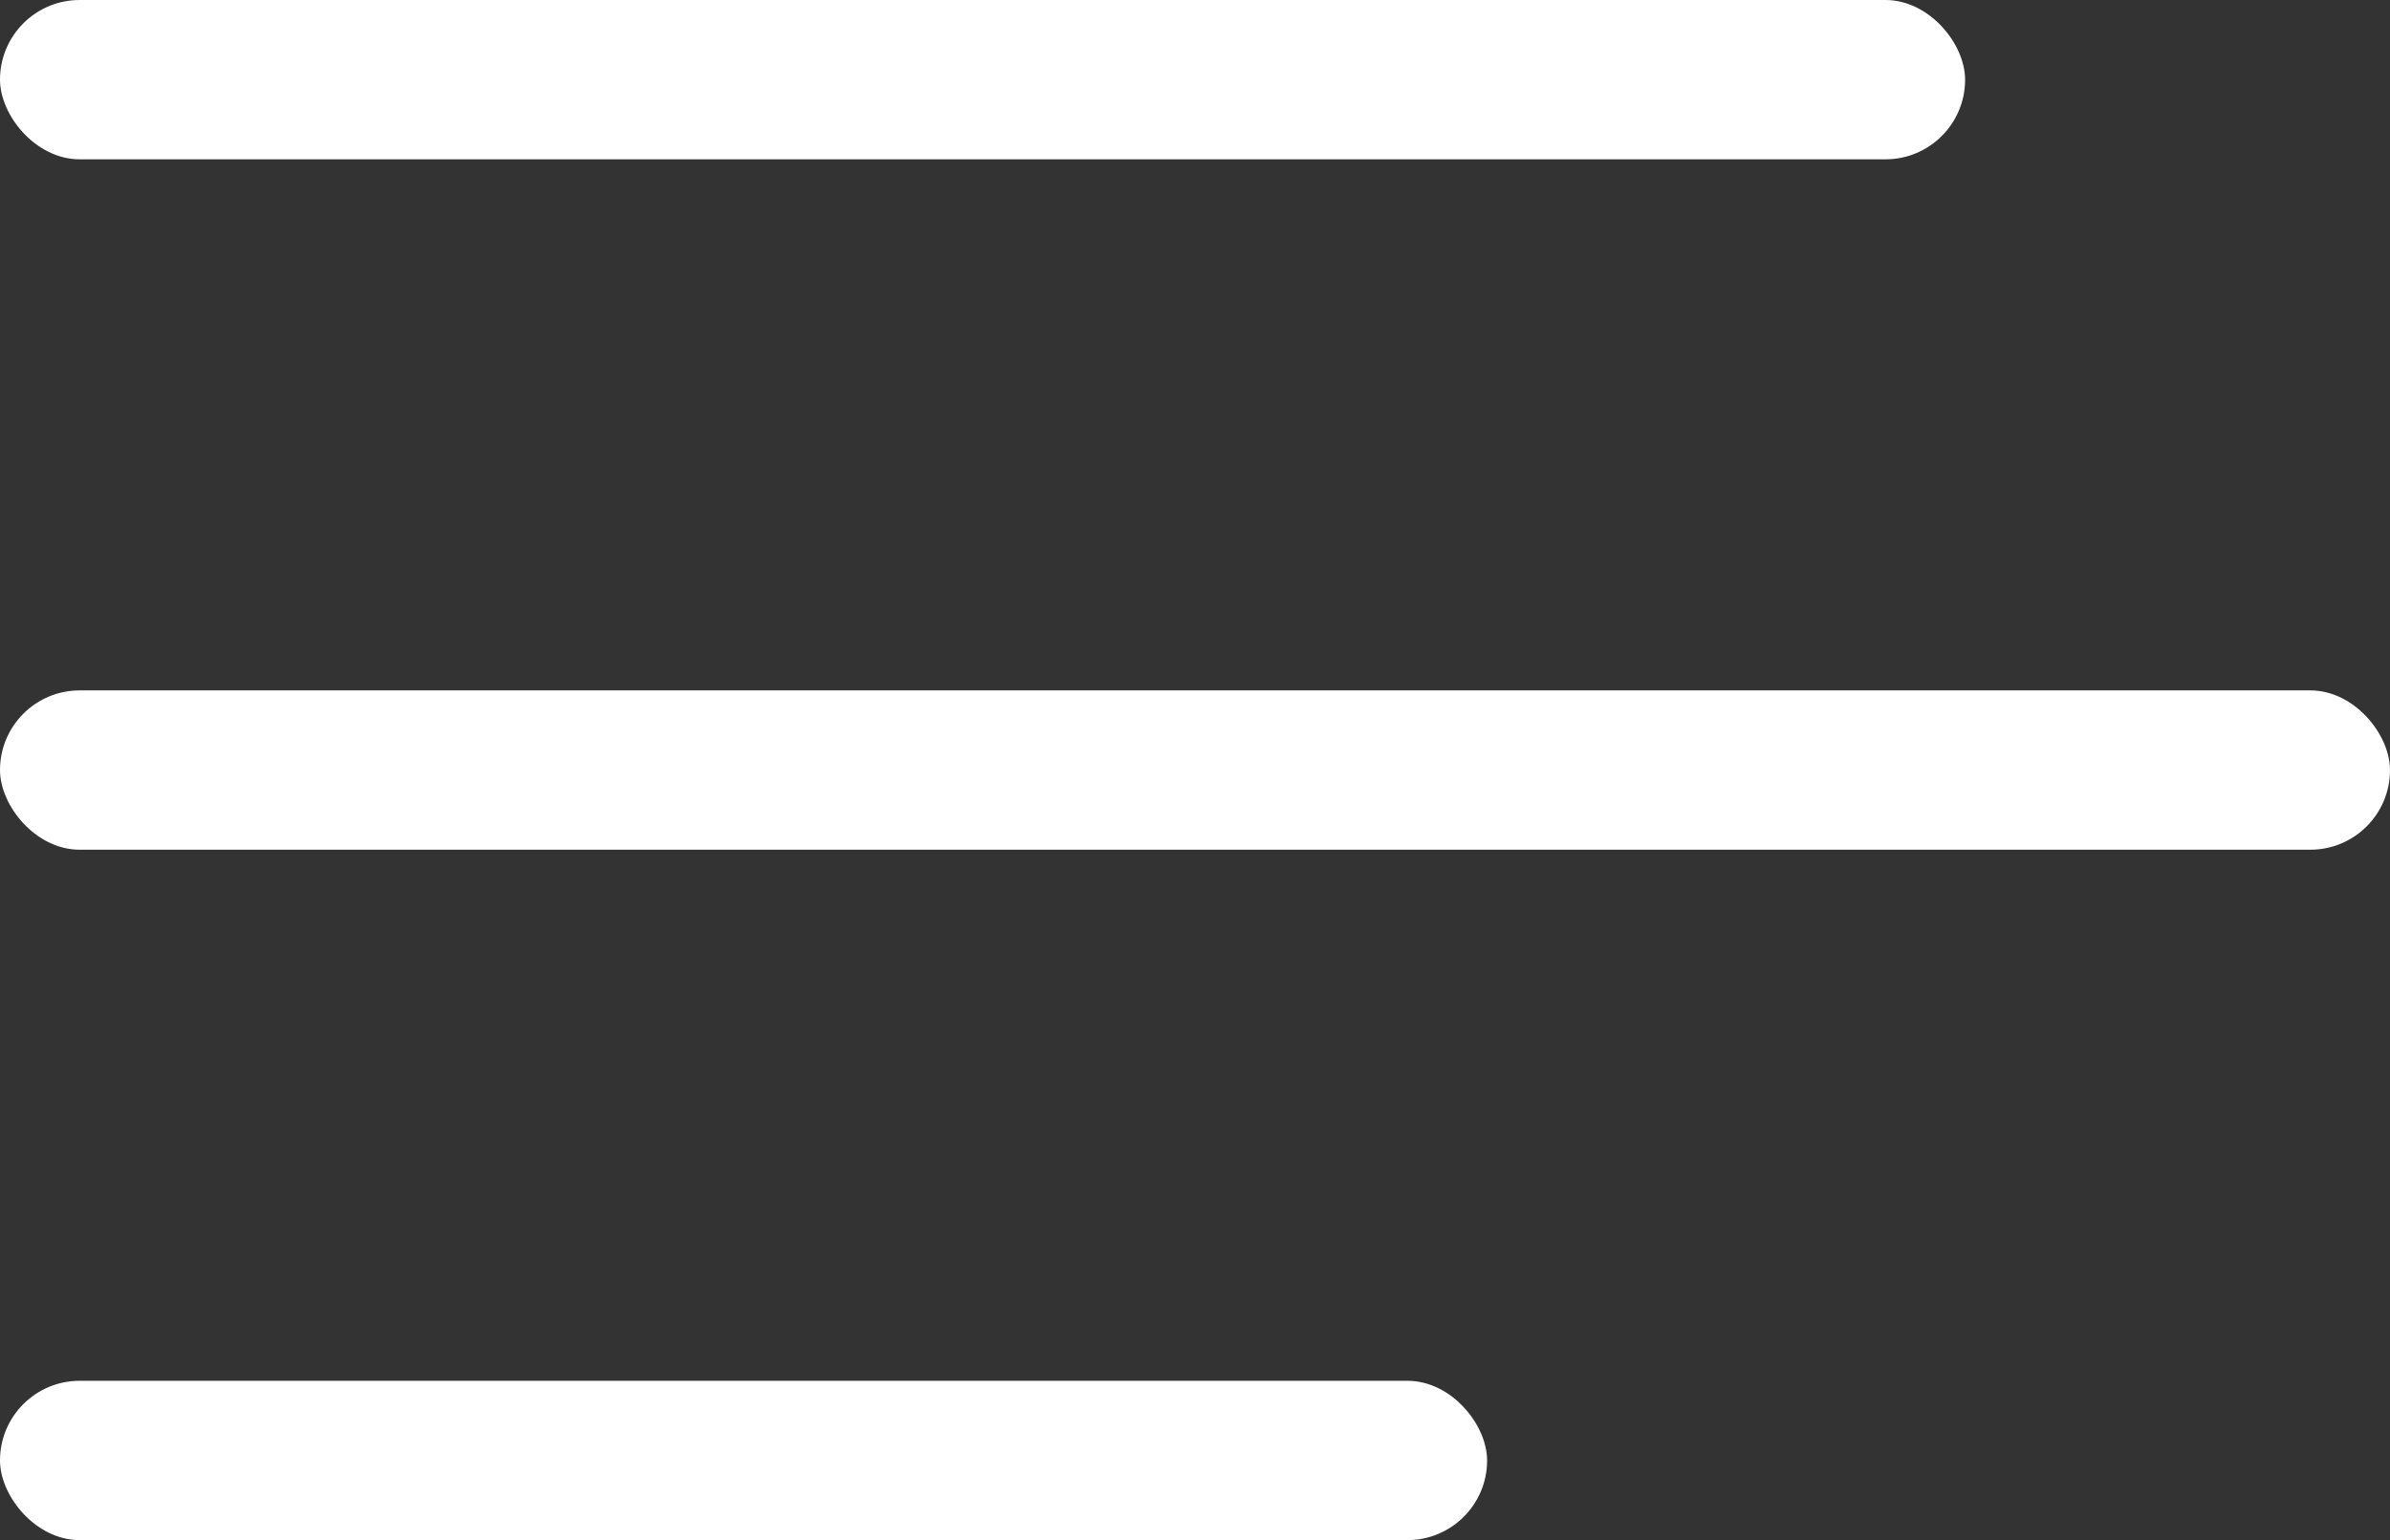 <svg width="45" height="29" viewBox="0 0 45 29" fill="none" xmlns="http://www.w3.org/2000/svg">
<rect x="0" y="0" width="45" height="29" fill="#333333" stroke="none"/>
<rect width="37" height="3" rx="1.5" fill="white"/>
<rect y="13" width="45" height="3" rx="1.5" fill="white"/>
<rect y="26" width="28" height="3" rx="1.5" fill="white"/>
</svg>
